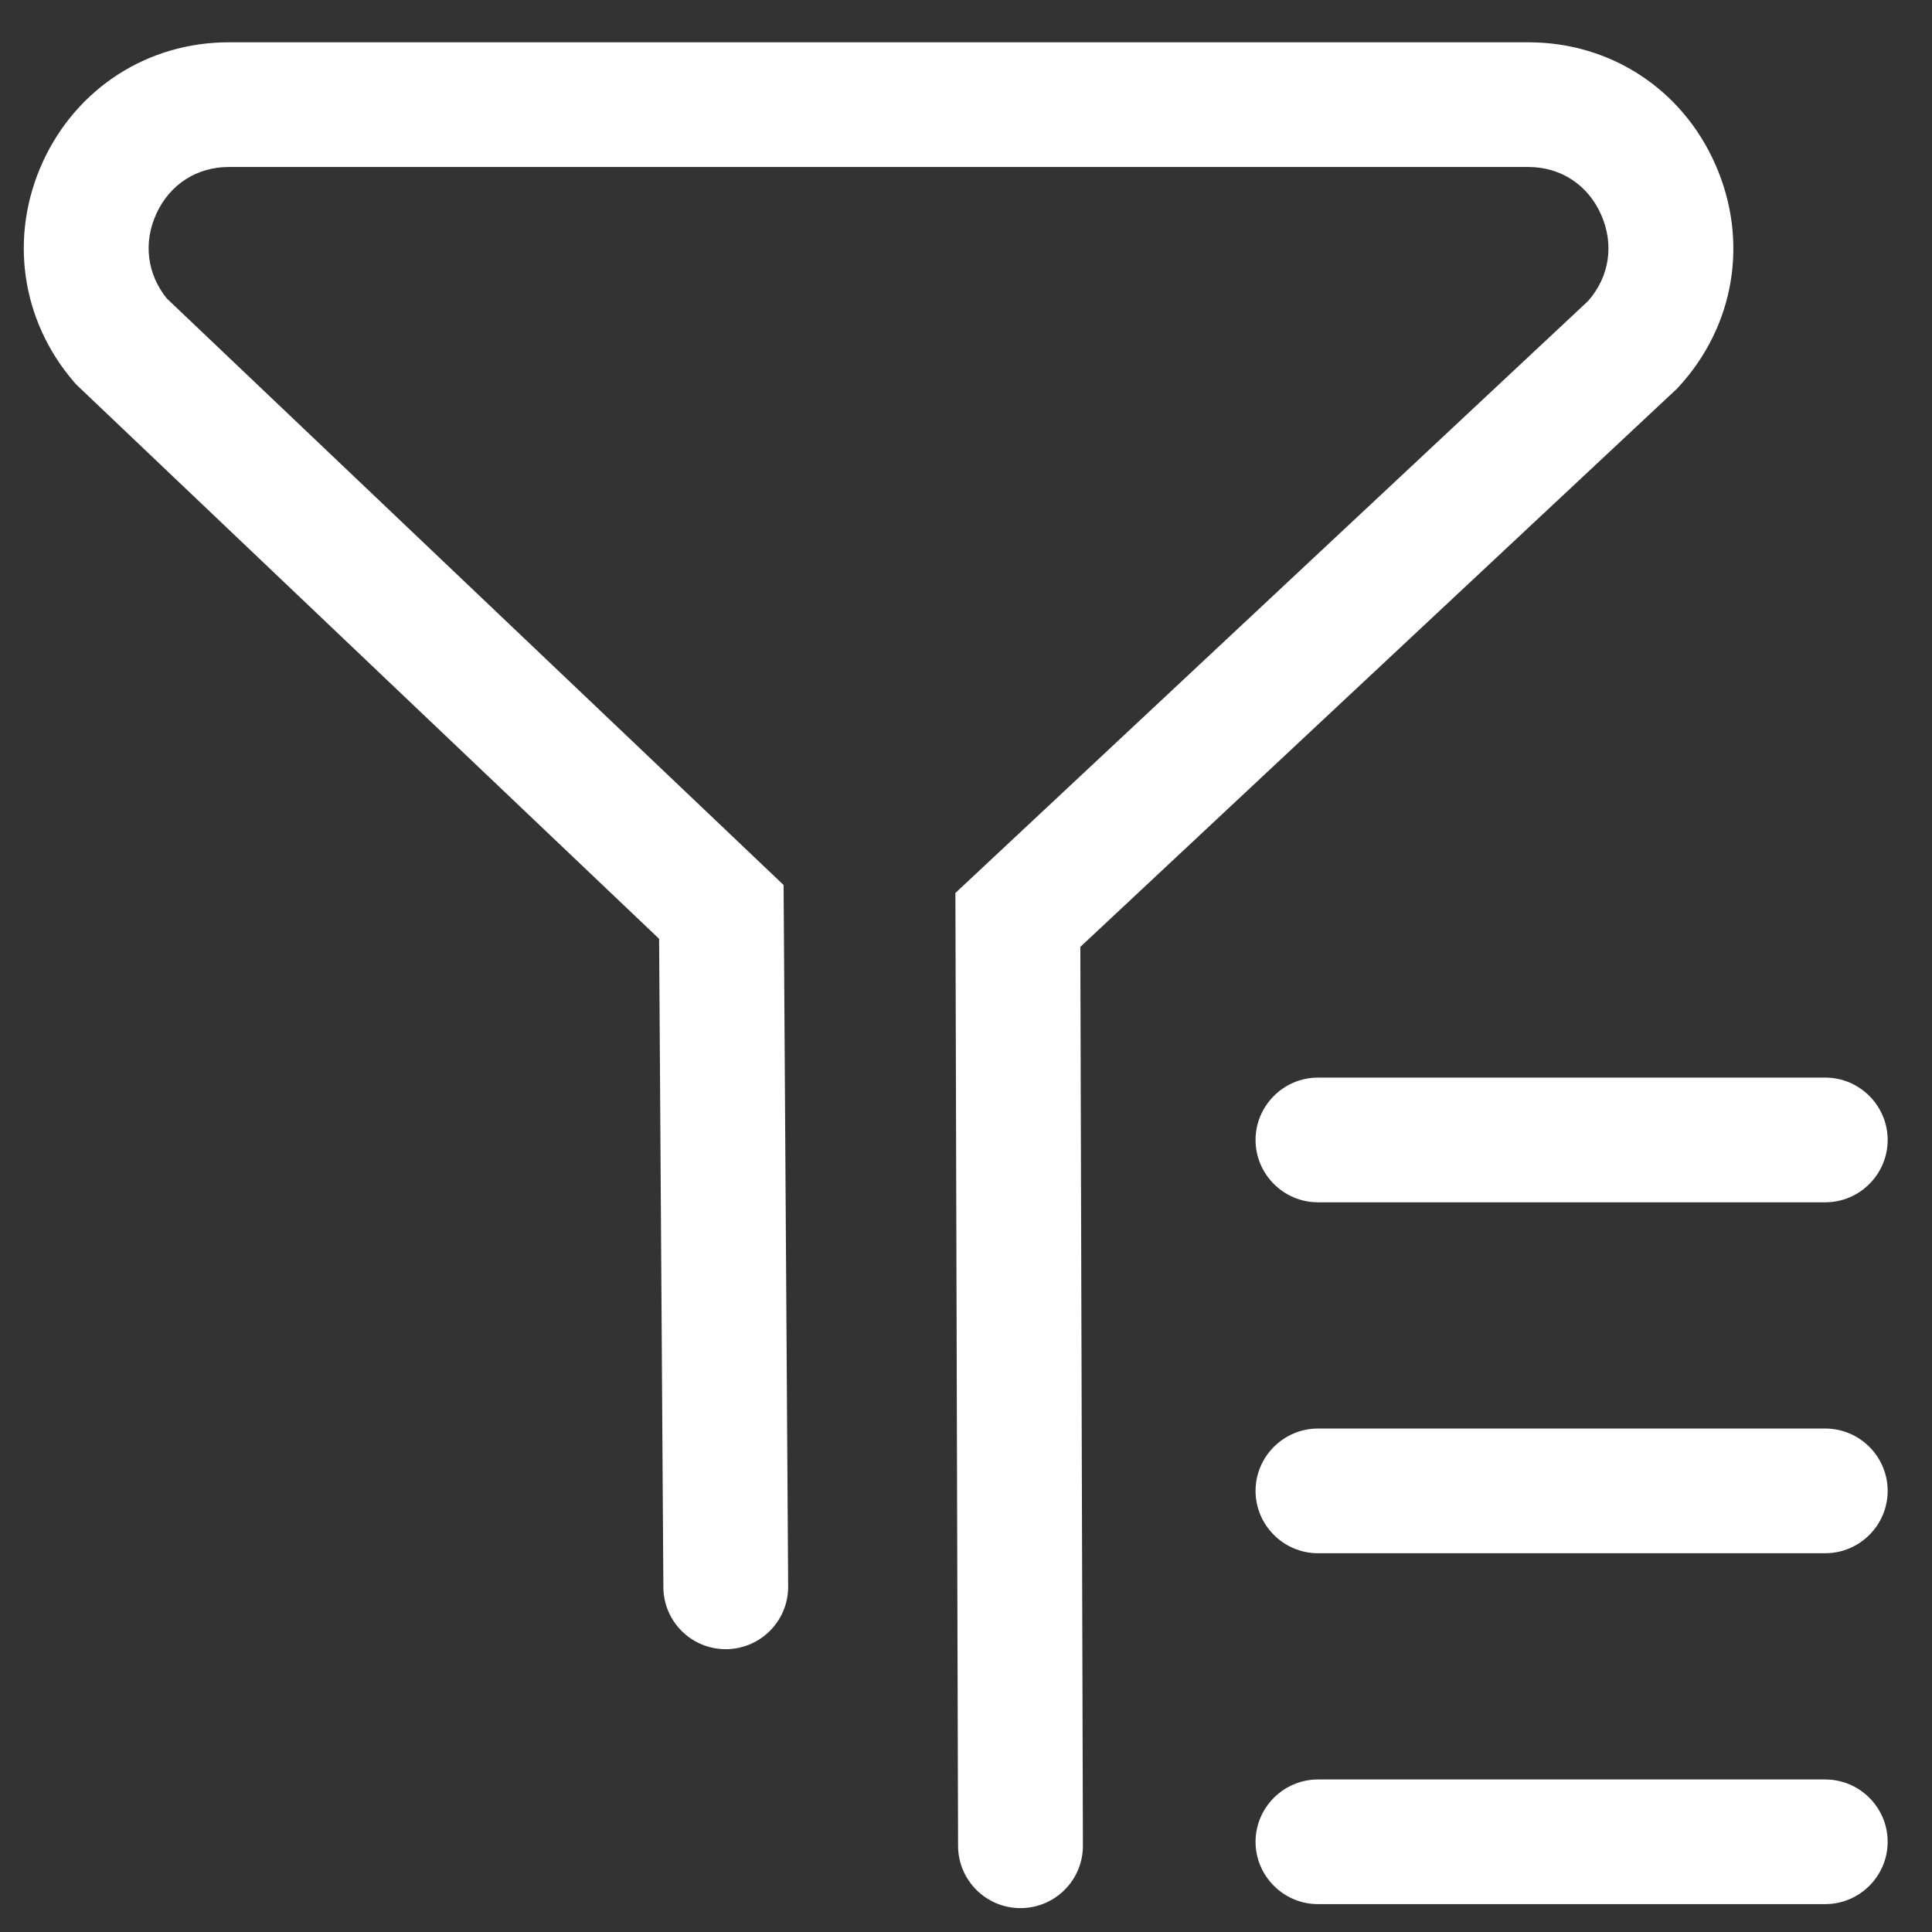 <svg 
 xmlns="http://www.w3.org/2000/svg"
 xmlns:xlink="http://www.w3.org/1999/xlink"
 width="39px" height="39px">
<rect width="100%" height="100%" fill="#333333" stroke="none"/>
<path fill-rule="evenodd"  fill="rgb(255, 255, 255)"
 d="M36.846,31.354 L26.604,31.354 C25.912,31.354 25.345,30.788 25.345,30.095 C25.345,29.403 25.912,28.837 26.604,28.837 L36.846,28.837 C37.539,28.837 38.105,29.403 38.105,30.095 C38.105,30.788 37.539,31.354 36.846,31.354 ZM36.846,24.270 L26.604,24.270 C25.912,24.270 25.345,23.704 25.345,23.012 C25.345,22.320 25.912,21.753 26.604,21.753 L36.846,21.753 C37.539,21.753 38.105,22.320 38.105,23.012 C38.105,23.704 37.539,24.270 36.846,24.270 ZM33.851,7.848 L33.817,7.879 L21.808,19.114 L21.860,37.256 C21.862,37.951 21.299,38.516 20.604,38.518 L20.600,38.518 C19.906,38.518 19.342,37.957 19.340,37.263 L19.286,18.026 L32.056,6.078 C32.488,5.589 32.588,4.942 32.323,4.338 C32.057,3.733 31.508,3.371 30.853,3.371 L4.616,3.371 C3.973,3.371 3.427,3.723 3.157,4.313 C2.889,4.896 2.968,5.533 3.368,6.026 L15.818,17.865 L15.910,32.024 C15.914,32.719 15.354,33.286 14.658,33.291 L14.650,33.291 C13.958,33.291 13.395,32.733 13.391,32.040 L13.305,18.951 L1.535,7.758 L1.494,7.710 C0.420,6.464 0.180,4.761 0.866,3.264 C1.549,1.778 2.985,0.854 4.616,0.854 L30.853,0.854 C32.513,0.854 33.961,1.802 34.630,3.327 C35.305,4.863 35.018,6.582 33.882,7.814 L33.851,7.848 ZM26.604,35.921 L36.846,35.921 C37.539,35.921 38.105,36.487 38.105,37.179 C38.105,37.871 37.539,38.437 36.846,38.437 L26.604,38.437 C25.912,38.437 25.345,37.871 25.345,37.179 C25.345,36.487 25.912,35.921 26.604,35.921 Z"/>
</svg>